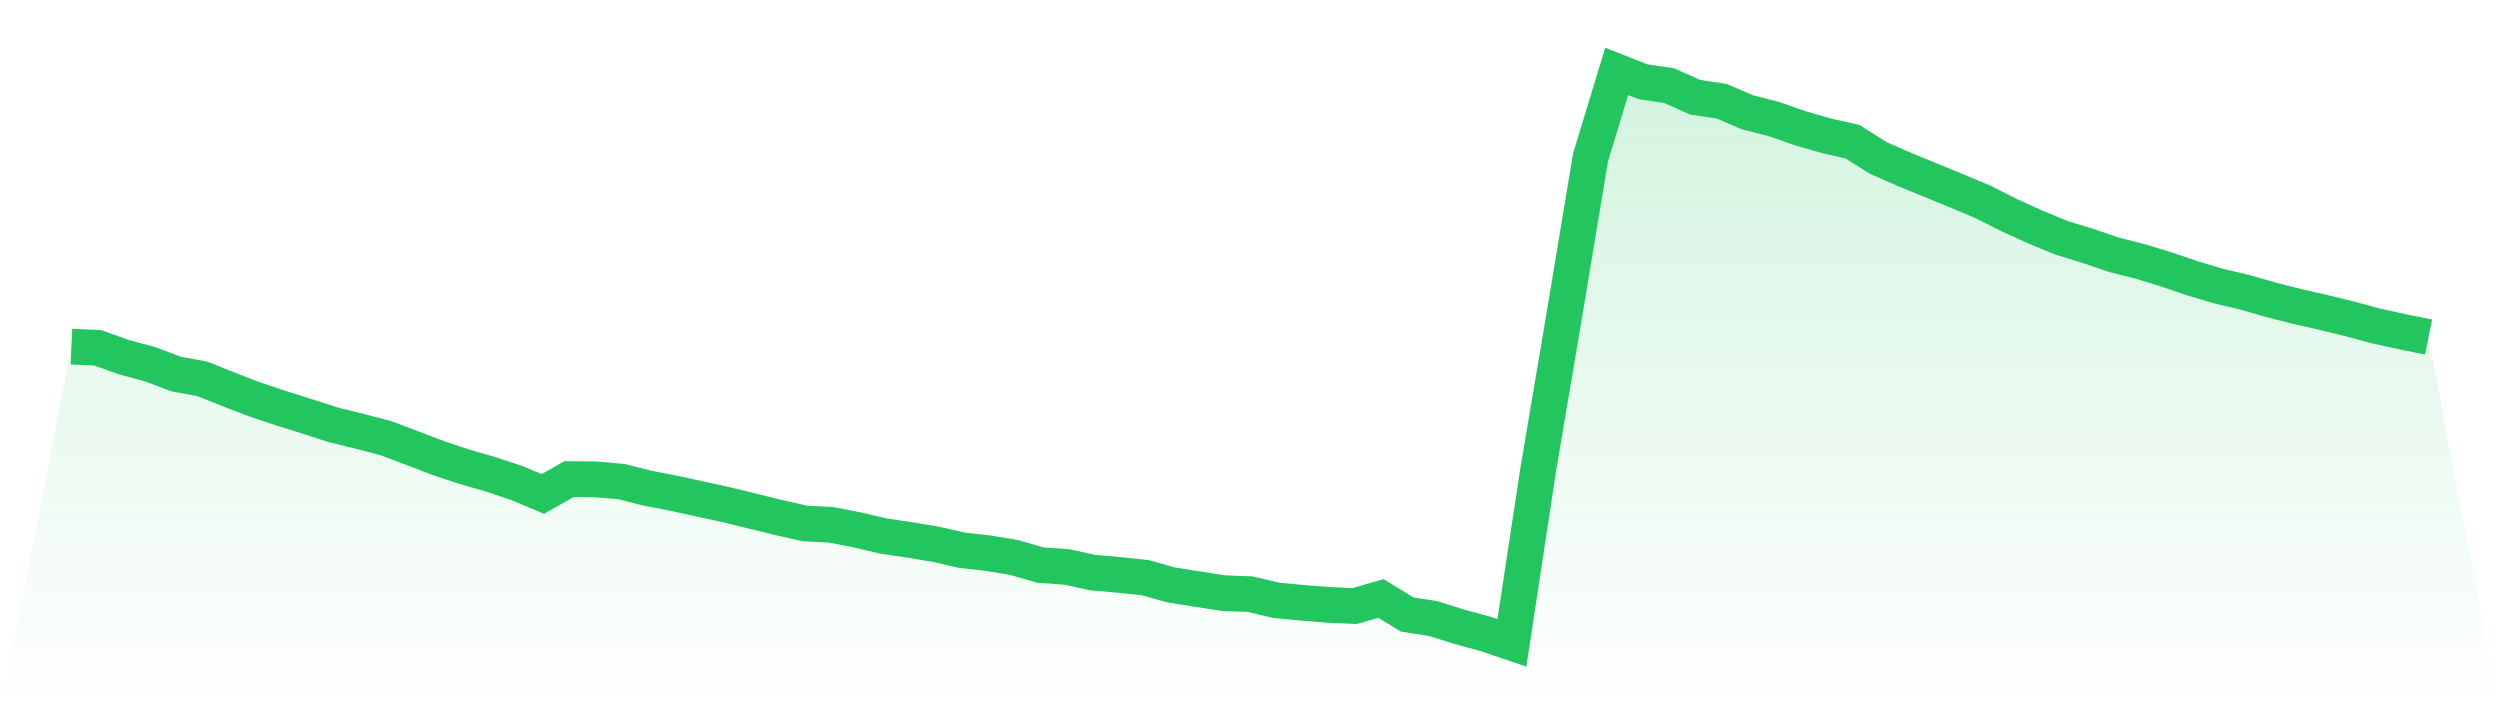 <svg viewBox="0 0 140 40" xmlns="http://www.w3.org/2000/svg">
<defs>
<linearGradient id="gradient" x1="0" x2="0" y1="0" y2="1">
<stop offset="0%" stop-color="#22c55e" stop-opacity="0.2"/>
<stop offset="100%" stop-color="#22c55e" stop-opacity="0"/>
</linearGradient>
</defs>
<path d="M4,19.411 L4,19.411 L5.467,19.475 L6.933,20 L8.4,20.397 L9.867,20.948 L11.333,21.217 L12.8,21.806 L14.267,22.37 L15.733,22.857 L17.2,23.318 L18.667,23.792 L20.133,24.151 L21.6,24.535 L23.067,25.086 L24.533,25.649 L26,26.136 L27.467,26.559 L28.933,27.046 L30.4,27.661 L31.867,26.828 L33.333,26.841 L34.8,26.969 L36.267,27.34 L37.733,27.622 L39.2,27.942 L40.667,28.263 L42.133,28.621 L43.6,28.98 L45.067,29.313 L46.533,29.39 L48,29.672 L49.467,30.018 L50.933,30.235 L52.4,30.479 L53.867,30.812 L55.333,30.978 L56.8,31.222 L58.267,31.645 L59.733,31.747 L61.2,32.067 L62.667,32.195 L64.133,32.349 L65.6,32.759 L67.067,32.99 L68.533,33.22 L70,33.271 L71.467,33.617 L72.933,33.758 L74.4,33.873 L75.867,33.938 L77.333,33.515 L78.8,34.412 L80.267,34.642 L81.733,35.103 L83.2,35.5 L84.667,36 L86.133,26.341 L87.6,17.656 L89.067,8.829 L90.533,4 L92,4.576 L93.467,4.794 L94.933,5.448 L96.4,5.665 L97.867,6.293 L99.333,6.665 L100.8,7.177 L102.267,7.6 L103.733,7.933 L105.2,8.855 L106.667,9.496 L108.133,10.098 L109.6,10.7 L111.067,11.315 L112.533,12.058 L114,12.724 L115.467,13.326 L116.933,13.774 L118.4,14.274 L119.867,14.645 L121.333,15.094 L122.8,15.593 L124.267,16.029 L125.733,16.375 L127.2,16.797 L128.667,17.169 L130.133,17.502 L131.6,17.861 L133.067,18.258 L134.533,18.578 L136,18.873 L140,40 L0,40 z" fill="url(#gradient)"/>
<path d="M4,19.411 L4,19.411 L5.467,19.475 L6.933,20 L8.4,20.397 L9.867,20.948 L11.333,21.217 L12.8,21.806 L14.267,22.37 L15.733,22.857 L17.2,23.318 L18.667,23.792 L20.133,24.151 L21.6,24.535 L23.067,25.086 L24.533,25.649 L26,26.136 L27.467,26.559 L28.933,27.046 L30.4,27.661 L31.867,26.828 L33.333,26.841 L34.8,26.969 L36.267,27.34 L37.733,27.622 L39.2,27.942 L40.667,28.263 L42.133,28.621 L43.6,28.98 L45.067,29.313 L46.533,29.39 L48,29.672 L49.467,30.018 L50.933,30.235 L52.4,30.479 L53.867,30.812 L55.333,30.978 L56.8,31.222 L58.267,31.645 L59.733,31.747 L61.2,32.067 L62.667,32.195 L64.133,32.349 L65.6,32.759 L67.067,32.99 L68.533,33.22 L70,33.271 L71.467,33.617 L72.933,33.758 L74.4,33.873 L75.867,33.938 L77.333,33.515 L78.8,34.412 L80.267,34.642 L81.733,35.103 L83.2,35.5 L84.667,36 L86.133,26.341 L87.6,17.656 L89.067,8.829 L90.533,4 L92,4.576 L93.467,4.794 L94.933,5.448 L96.4,5.665 L97.867,6.293 L99.333,6.665 L100.8,7.177 L102.267,7.6 L103.733,7.933 L105.2,8.855 L106.667,9.496 L108.133,10.098 L109.6,10.7 L111.067,11.315 L112.533,12.058 L114,12.724 L115.467,13.326 L116.933,13.774 L118.4,14.274 L119.867,14.645 L121.333,15.094 L122.8,15.593 L124.267,16.029 L125.733,16.375 L127.2,16.797 L128.667,17.169 L130.133,17.502 L131.6,17.861 L133.067,18.258 L134.533,18.578 L136,18.873" fill="none" stroke="#22c55e" stroke-width="2"/>
</svg>
